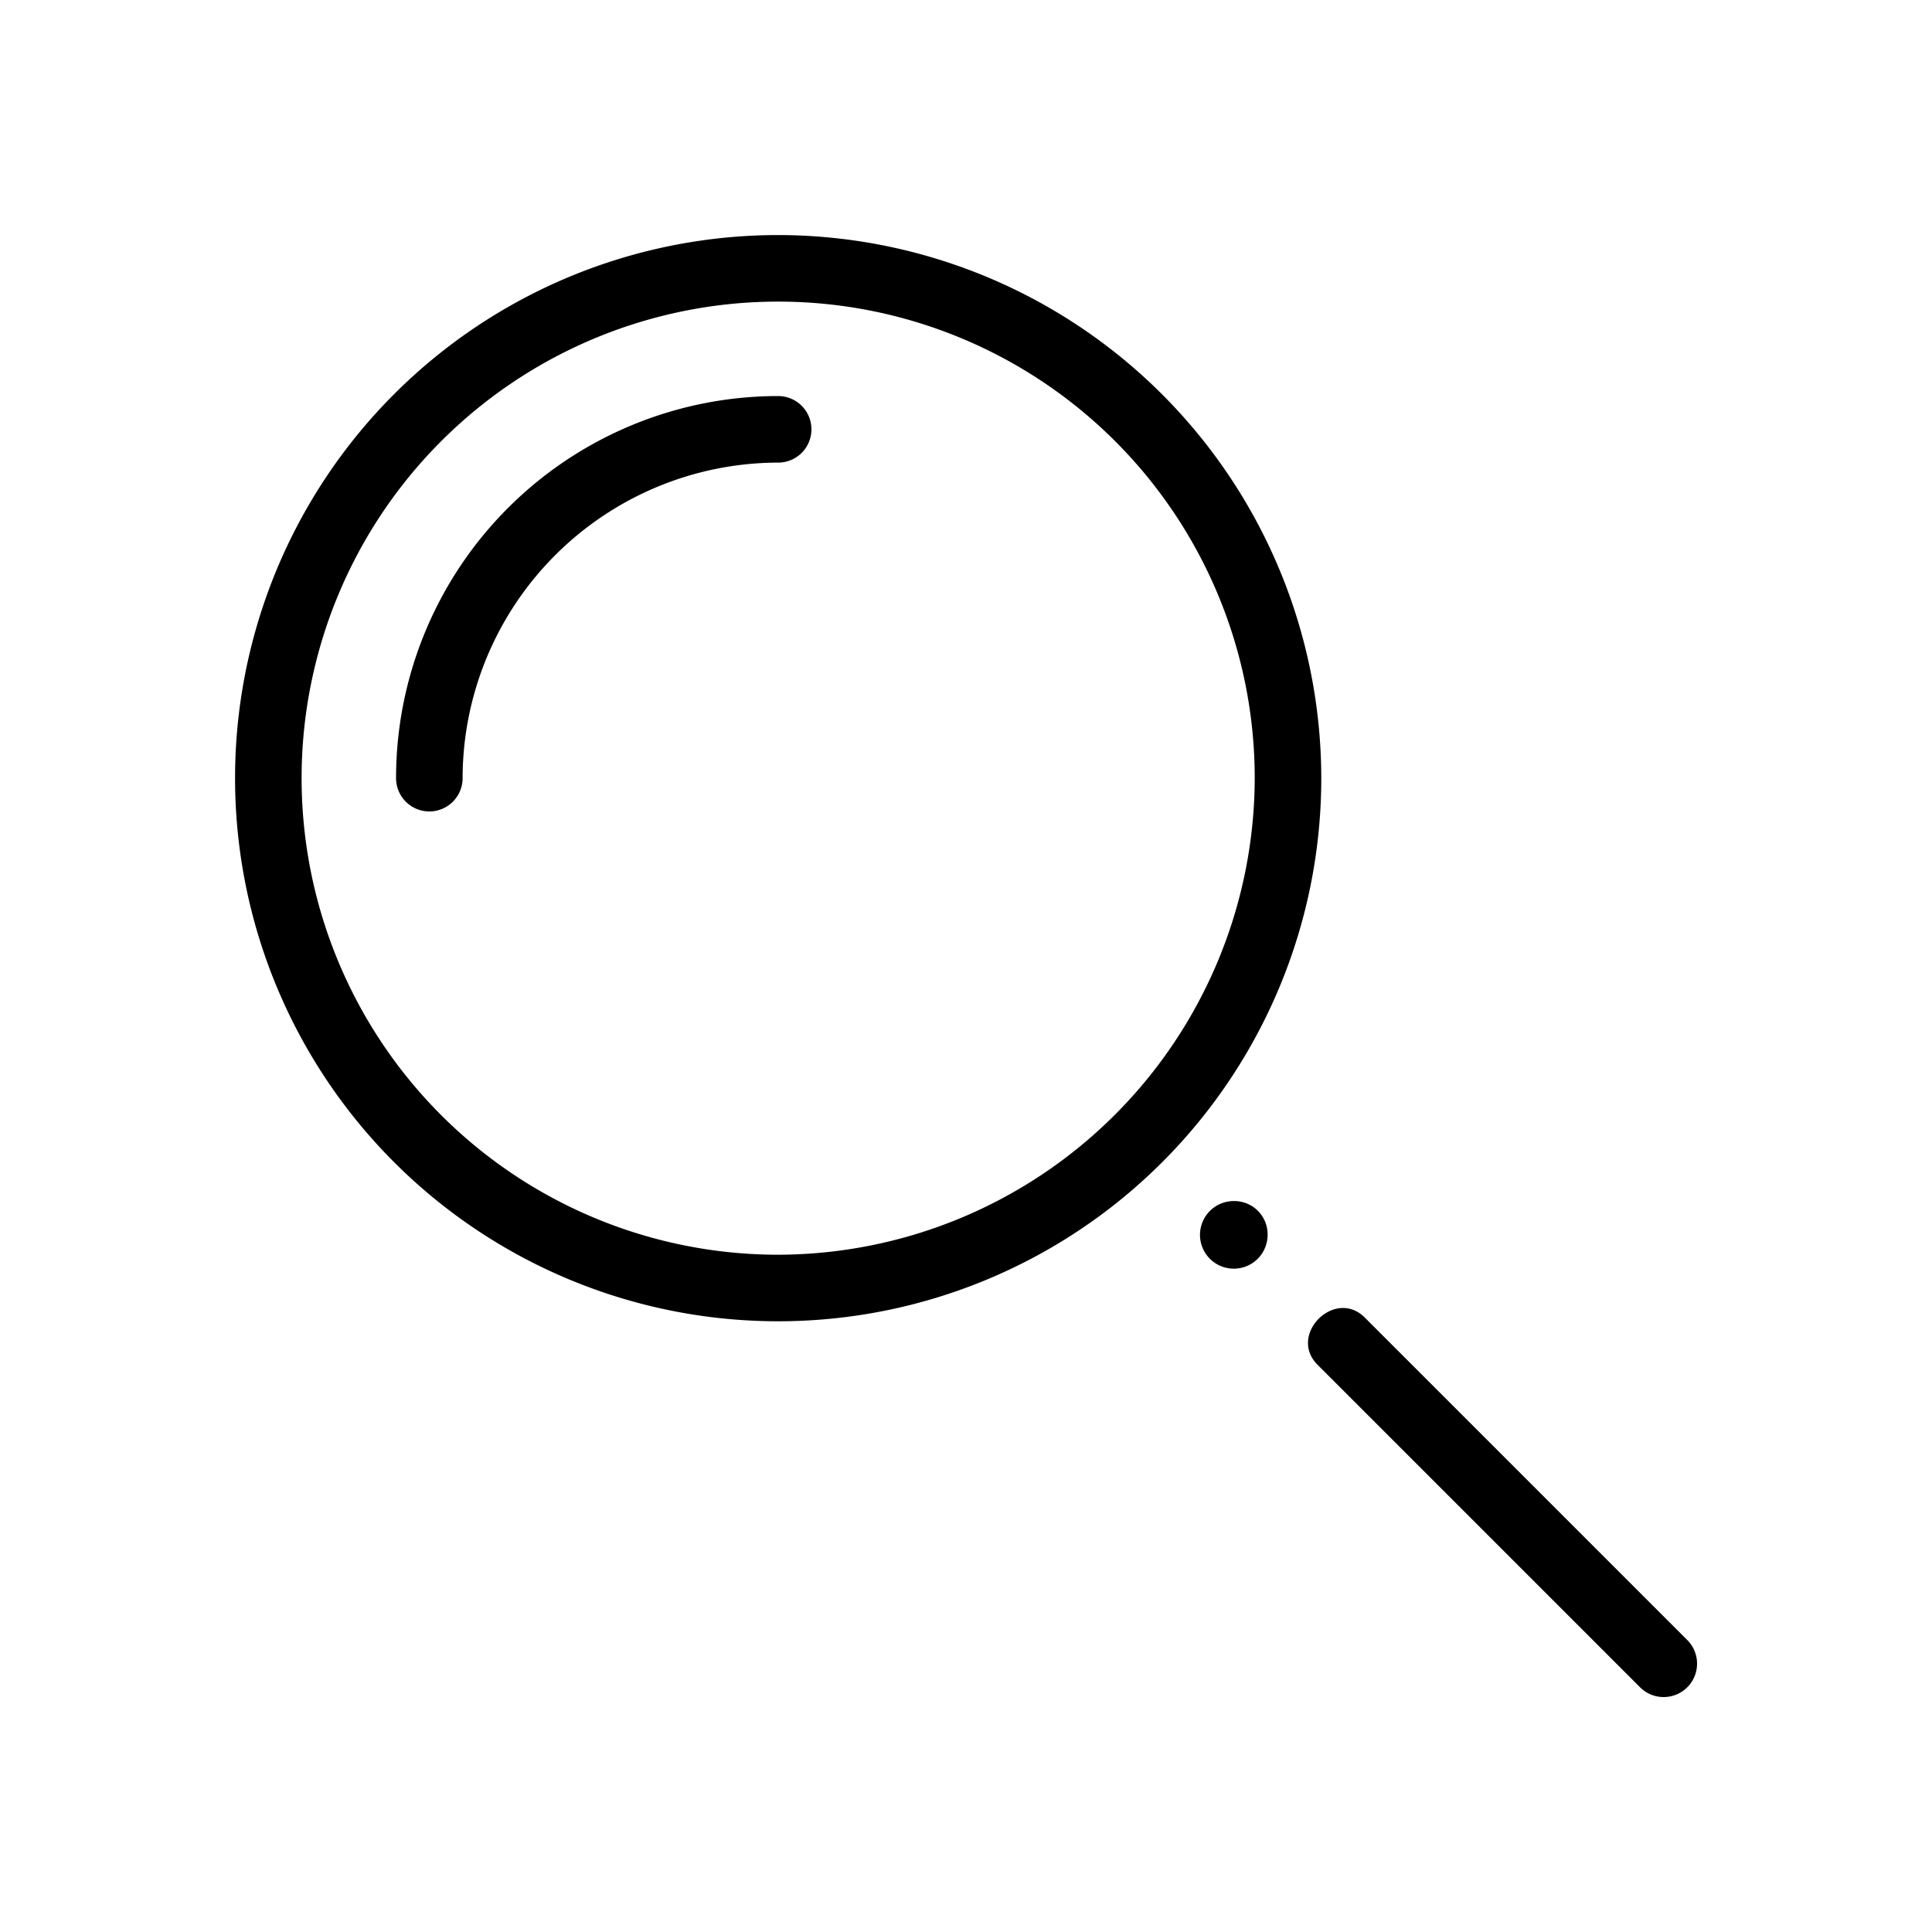 <svg id="bac618a0-4299-49d4-b576-9e2ed38af6e9" data-name="Icon" xmlns="http://www.w3.org/2000/svg" viewBox="0 0 36 36">
  <g>
    <path d="M14.5,4.38A10.12,10.12,0,1,0,24.62,14.5,10.13,10.13,0,0,0,14.5,4.38Zm0,19a8.88,8.88,0,1,1,8.88-8.88A8.9,8.9,0,0,1,14.5,23.38Z"/>
    <path d="M31.44,30.56l-6-6c-.56-.58-1.46.32-.88.88l6,6A.62.62,0,0,0,31.44,30.56Z"/>
    <path d="M14.5,7.38A7.12,7.12,0,0,0,7.38,14.5a.62.62,0,1,0,1.24,0A5.89,5.89,0,0,1,14.5,8.62a.62.62,0,0,0,0-1.24Z"/>
    <path d="M23,22.38a.63.63,0,1,0,.62.62A.62.62,0,0,0,23,22.38Z"/>
  </g>
</svg>
